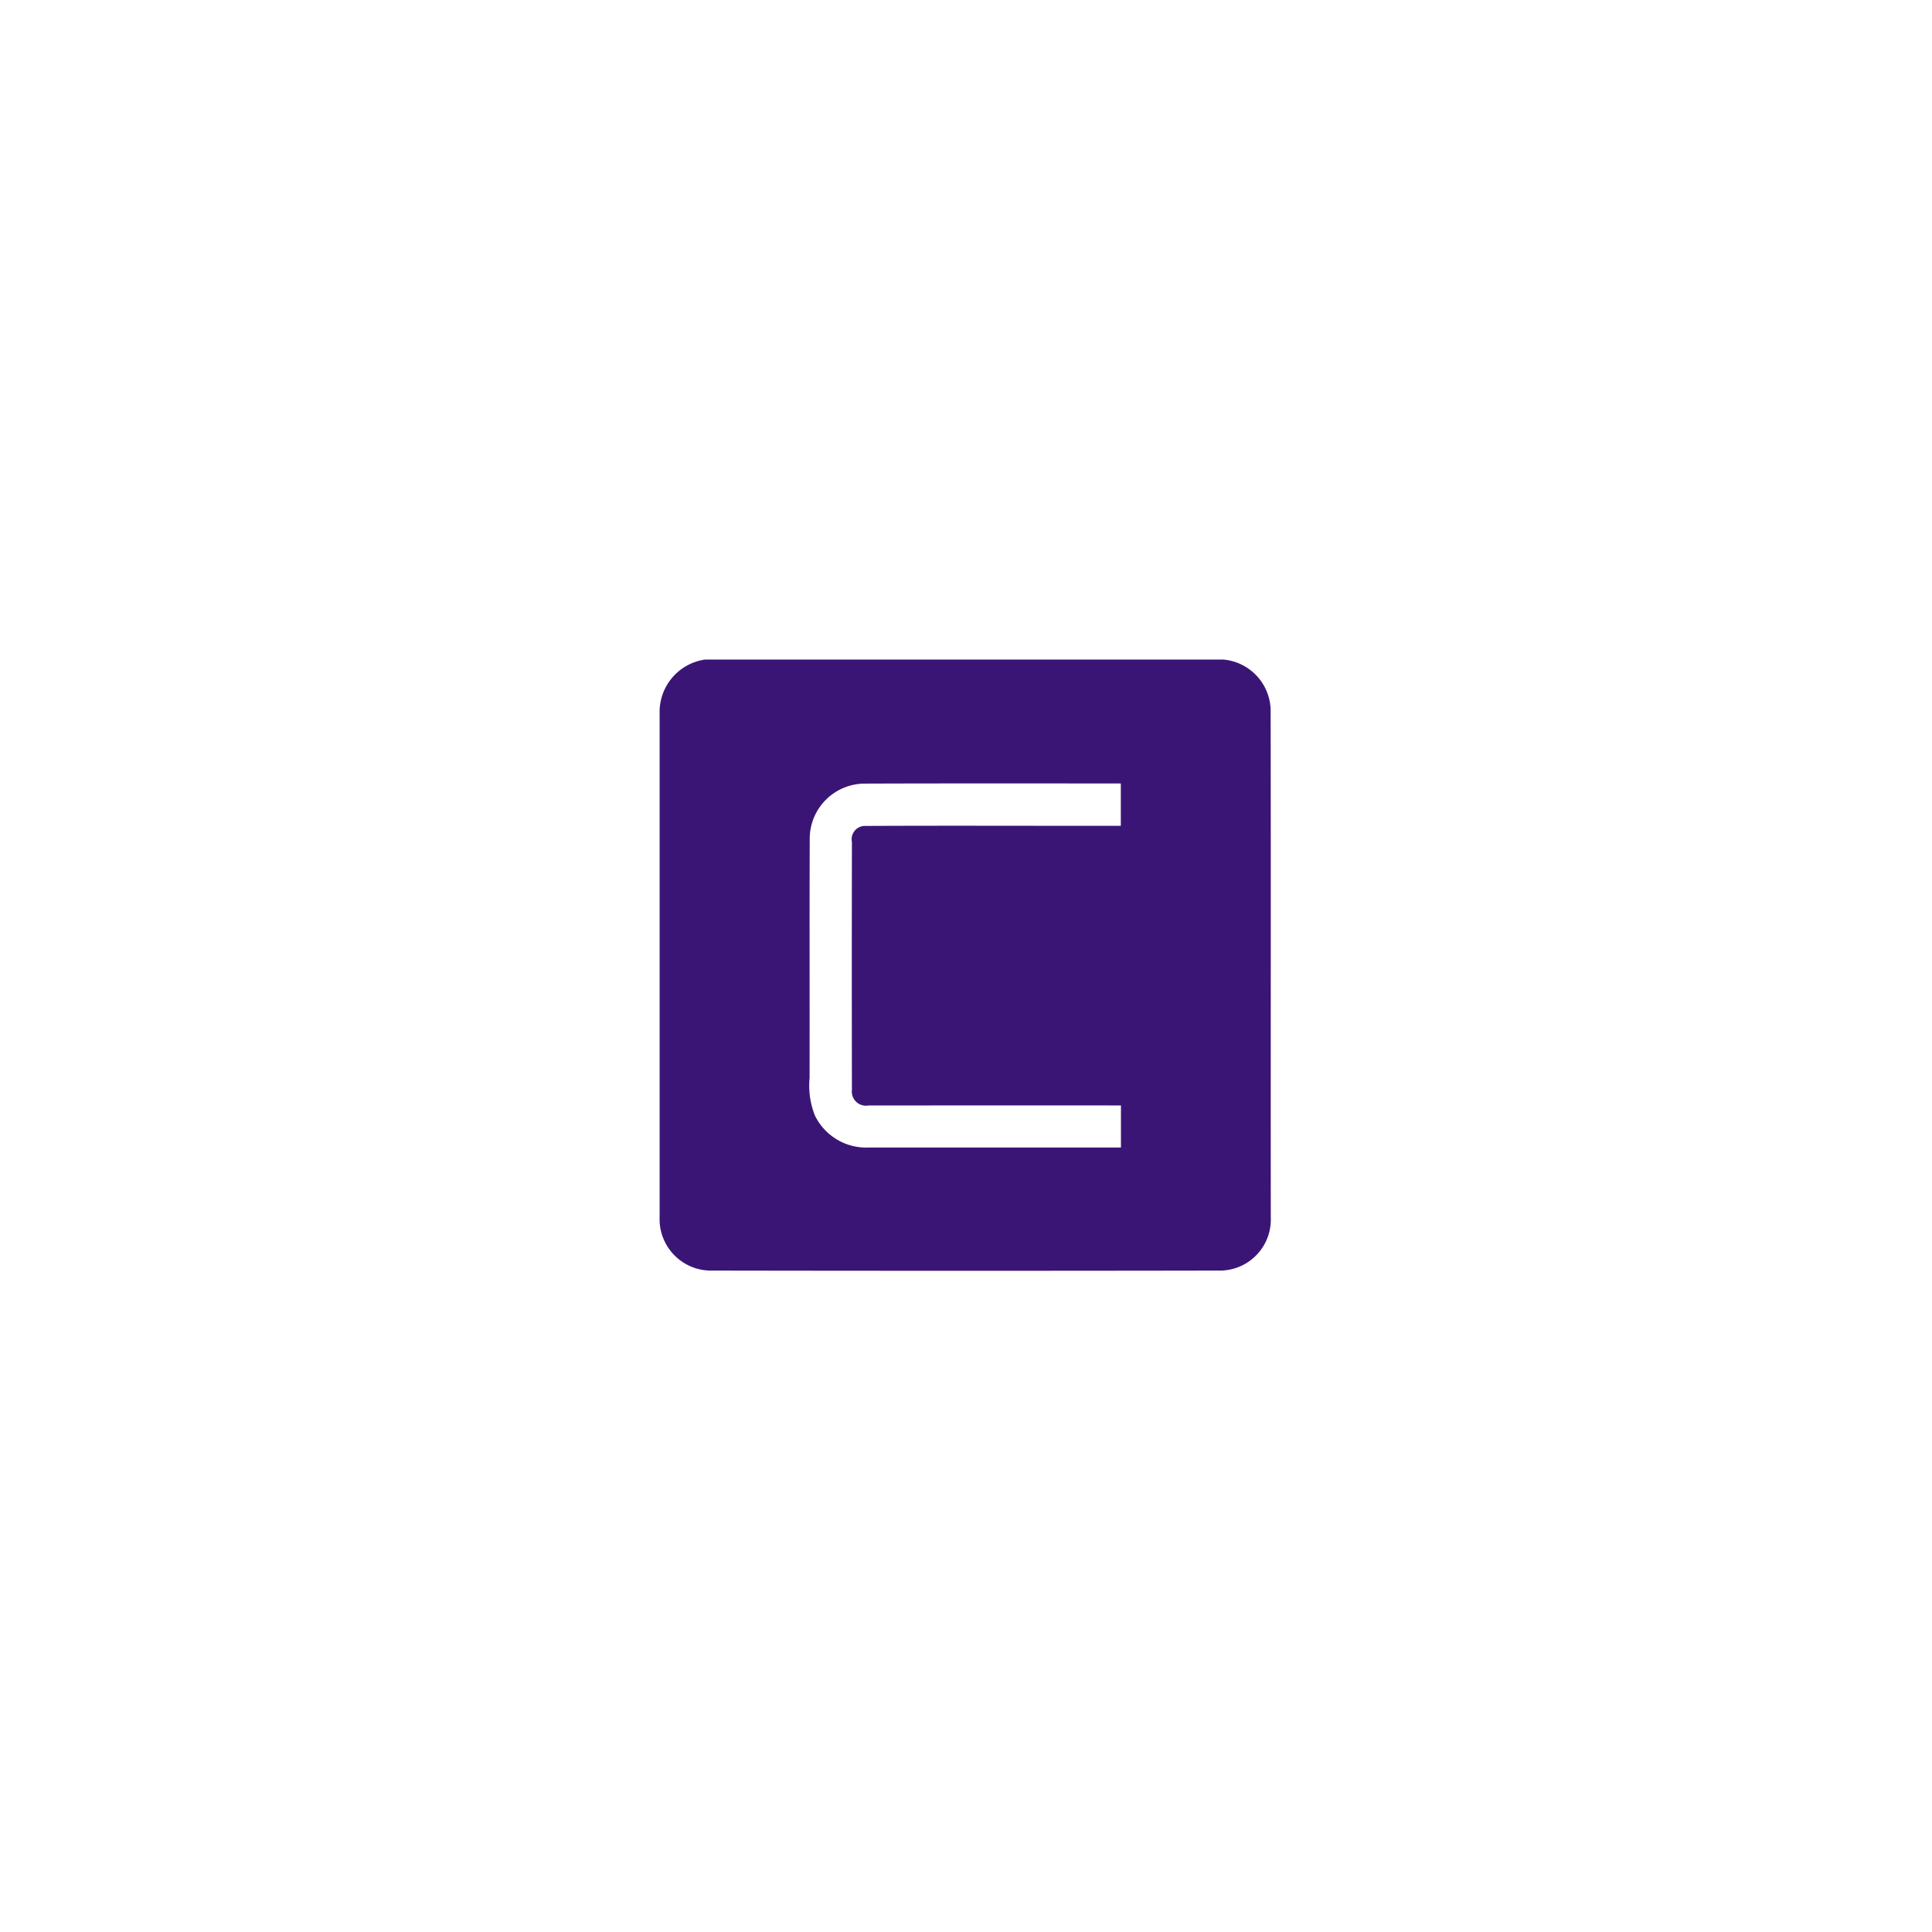 <svg xmlns="http://www.w3.org/2000/svg" xmlns:xlink="http://www.w3.org/1999/xlink" width="145" height="145" viewBox="0 0 145 145">
  <defs>
    <filter id="Rectangle_4780" x="0" y="0" width="145" height="145" filterUnits="userSpaceOnUse">
      <feOffset input="SourceAlpha"/>
      <feGaussianBlur stdDeviation="7.5" result="blur"/>
      <feFlood flood-opacity="0.078"/>
      <feComposite operator="in" in2="blur"/>
      <feComposite in="SourceGraphic"/>
    </filter>
  </defs>
  <g id="CoinList_logo" transform="translate(7381.5 17937.5)">
    <g id="d2" transform="translate(-8259 -19769)">
      <g transform="matrix(1, 0, 0, 1, 877.5, 1831.5)" filter="url(#Rectangle_4780)">
        <rect id="Rectangle_4780-2" data-name="Rectangle 4780" width="100" height="100" rx="50" transform="translate(22.5 22.5)" fill="#fff"/>
      </g>
    </g>
    <g id="Coinlist" transform="translate(-7697.051 -17984.1)">
      <path id="Path_144435" data-name="Path 144435" d="M368.472,96.1h38.875a3.891,3.891,0,0,1,3.568,3.763c.022,12.709,0,25.418.011,38.116a3.83,3.83,0,0,1-3.709,3.98q-19.21.033-38.43,0a3.86,3.86,0,0,1-3.73-4V100.145A3.972,3.972,0,0,1,368.472,96.1Zm7.851,13.36c-.022,6.018,0,12.026-.011,18.044a6.08,6.08,0,0,0,.4,2.819,4.283,4.283,0,0,0,4.056,2.4H399.68v-3.156c-6.311-.011-12.633,0-18.944,0a1.06,1.06,0,0,1-1.247-1.171q-.016-9.3,0-18.608a1,1,0,0,1,.922-1.2c6.42-.033,12.839,0,19.259-.011v-3.177c-6.409,0-12.817-.011-19.226.011A4.141,4.141,0,0,0,376.323,109.46Z" transform="translate(0 0)" fill="#3b1576"/>
    </g>
  </g>
</svg>
